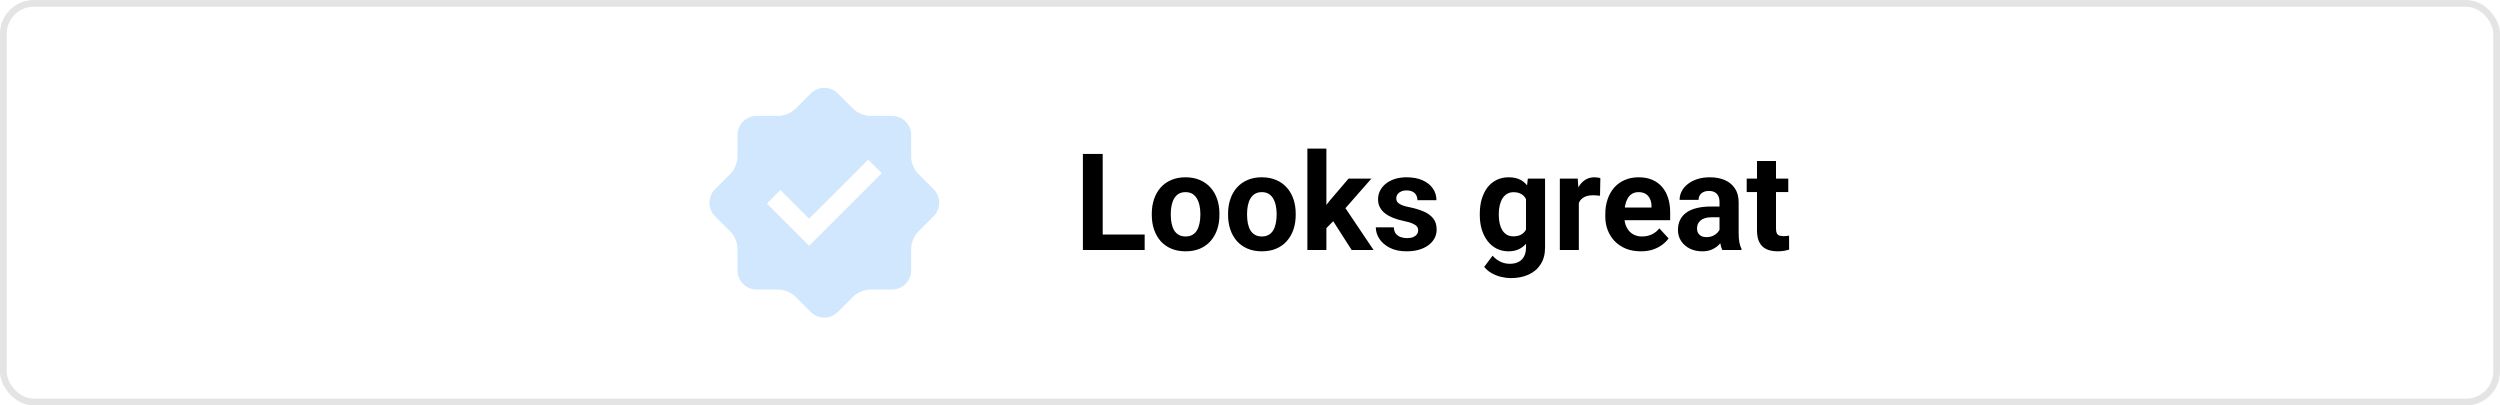 <svg xmlns="http://www.w3.org/2000/svg" width="370" height="60" viewBox="0 0 370 60" fill="none"><rect x="0.5" y="0.5" width="369" height="59" rx="4.5" stroke="#E4E4E4"></rect><path d="M169.41 34.715V37H162.252V34.715H169.41ZM163.199 22.781V37H160.27V22.781H163.199ZM170.465 31.824V31.619C170.465 30.844 170.576 30.131 170.797 29.48C171.018 28.823 171.34 28.253 171.764 27.771C172.187 27.29 172.708 26.915 173.326 26.648C173.945 26.375 174.654 26.238 175.455 26.238C176.256 26.238 176.969 26.375 177.594 26.648C178.219 26.915 178.743 27.29 179.166 27.771C179.596 28.253 179.921 28.823 180.143 29.48C180.364 30.131 180.475 30.844 180.475 31.619V31.824C180.475 32.592 180.364 33.305 180.143 33.963C179.921 34.614 179.596 35.184 179.166 35.672C178.743 36.154 178.222 36.528 177.604 36.795C176.985 37.062 176.275 37.195 175.475 37.195C174.674 37.195 173.961 37.062 173.336 36.795C172.717 36.528 172.193 36.154 171.764 35.672C171.34 35.184 171.018 34.614 170.797 33.963C170.576 33.305 170.465 32.592 170.465 31.824ZM173.277 31.619V31.824C173.277 32.267 173.316 32.68 173.395 33.065C173.473 33.449 173.596 33.787 173.766 34.08C173.941 34.367 174.169 34.591 174.449 34.754C174.729 34.917 175.071 34.998 175.475 34.998C175.865 34.998 176.201 34.917 176.48 34.754C176.76 34.591 176.985 34.367 177.154 34.08C177.324 33.787 177.447 33.449 177.525 33.065C177.61 32.68 177.652 32.267 177.652 31.824V31.619C177.652 31.189 177.61 30.786 177.525 30.408C177.447 30.024 177.32 29.686 177.145 29.393C176.975 29.093 176.751 28.859 176.471 28.689C176.191 28.52 175.852 28.436 175.455 28.436C175.058 28.436 174.719 28.52 174.439 28.689C174.166 28.859 173.941 29.093 173.766 29.393C173.596 29.686 173.473 30.024 173.395 30.408C173.316 30.786 173.277 31.189 173.277 31.619ZM181.754 31.824V31.619C181.754 30.844 181.865 30.131 182.086 29.48C182.307 28.823 182.63 28.253 183.053 27.771C183.476 27.29 183.997 26.915 184.615 26.648C185.234 26.375 185.943 26.238 186.744 26.238C187.545 26.238 188.258 26.375 188.883 26.648C189.508 26.915 190.032 27.29 190.455 27.771C190.885 28.253 191.21 28.823 191.432 29.48C191.653 30.131 191.764 30.844 191.764 31.619V31.824C191.764 32.592 191.653 33.305 191.432 33.963C191.21 34.614 190.885 35.184 190.455 35.672C190.032 36.154 189.511 36.528 188.893 36.795C188.274 37.062 187.564 37.195 186.764 37.195C185.963 37.195 185.25 37.062 184.625 36.795C184.007 36.528 183.482 36.154 183.053 35.672C182.63 35.184 182.307 34.614 182.086 33.963C181.865 33.305 181.754 32.592 181.754 31.824ZM184.566 31.619V31.824C184.566 32.267 184.605 32.68 184.684 33.065C184.762 33.449 184.885 33.787 185.055 34.08C185.23 34.367 185.458 34.591 185.738 34.754C186.018 34.917 186.36 34.998 186.764 34.998C187.154 34.998 187.49 34.917 187.77 34.754C188.049 34.591 188.274 34.367 188.443 34.08C188.613 33.787 188.736 33.449 188.814 33.065C188.899 32.68 188.941 32.267 188.941 31.824V31.619C188.941 31.189 188.899 30.786 188.814 30.408C188.736 30.024 188.609 29.686 188.434 29.393C188.264 29.093 188.04 28.859 187.76 28.689C187.48 28.52 187.141 28.436 186.744 28.436C186.347 28.436 186.008 28.52 185.729 28.689C185.455 28.859 185.23 29.093 185.055 29.393C184.885 29.686 184.762 30.024 184.684 30.408C184.605 30.786 184.566 31.189 184.566 31.619ZM196.305 21.99V37H193.492V21.99H196.305ZM202.965 26.434L198.375 31.668L195.914 34.158L194.889 32.127L196.842 29.646L199.586 26.434H202.965ZM200.045 37L196.92 32.117L198.863 30.418L203.287 37H200.045ZM209.889 34.08C209.889 33.878 209.83 33.696 209.713 33.533C209.596 33.37 209.378 33.221 209.059 33.084C208.746 32.941 208.294 32.81 207.701 32.693C207.167 32.576 206.669 32.43 206.207 32.254C205.751 32.072 205.354 31.854 205.016 31.6C204.684 31.346 204.423 31.046 204.234 30.701C204.046 30.35 203.951 29.949 203.951 29.5C203.951 29.057 204.046 28.641 204.234 28.25C204.43 27.859 204.706 27.514 205.064 27.215C205.429 26.909 205.872 26.671 206.393 26.502C206.92 26.326 207.512 26.238 208.17 26.238C209.088 26.238 209.876 26.385 210.533 26.678C211.197 26.971 211.705 27.374 212.057 27.889C212.415 28.396 212.594 28.976 212.594 29.627H209.781C209.781 29.354 209.723 29.109 209.605 28.895C209.495 28.673 209.319 28.501 209.078 28.377C208.844 28.247 208.538 28.182 208.16 28.182C207.848 28.182 207.577 28.237 207.35 28.348C207.122 28.452 206.946 28.595 206.822 28.777C206.705 28.953 206.646 29.148 206.646 29.363C206.646 29.526 206.679 29.672 206.744 29.803C206.816 29.926 206.93 30.04 207.086 30.145C207.242 30.249 207.444 30.346 207.691 30.438C207.945 30.522 208.258 30.6 208.629 30.672C209.391 30.828 210.071 31.033 210.67 31.287C211.269 31.535 211.744 31.873 212.096 32.303C212.447 32.726 212.623 33.283 212.623 33.973C212.623 34.441 212.519 34.871 212.311 35.262C212.102 35.652 211.803 35.994 211.412 36.287C211.021 36.574 210.553 36.798 210.006 36.961C209.465 37.117 208.857 37.195 208.18 37.195C207.197 37.195 206.363 37.02 205.68 36.668C205.003 36.316 204.488 35.87 204.137 35.33C203.792 34.783 203.619 34.223 203.619 33.65H206.285C206.298 34.035 206.396 34.344 206.578 34.578C206.767 34.812 207.005 34.982 207.291 35.086C207.584 35.19 207.9 35.242 208.238 35.242C208.603 35.242 208.906 35.193 209.146 35.096C209.387 34.992 209.57 34.855 209.693 34.685C209.824 34.51 209.889 34.308 209.889 34.08ZM226.119 26.434H228.668V36.648C228.668 37.612 228.453 38.429 228.023 39.1C227.6 39.777 227.008 40.288 226.246 40.633C225.484 40.984 224.599 41.16 223.59 41.16C223.147 41.16 222.678 41.102 222.184 40.984C221.695 40.867 221.227 40.685 220.777 40.438C220.335 40.19 219.964 39.878 219.664 39.5L220.904 37.84C221.23 38.217 221.607 38.51 222.037 38.719C222.467 38.934 222.942 39.041 223.463 39.041C223.971 39.041 224.4 38.947 224.752 38.758C225.104 38.575 225.374 38.305 225.562 37.947C225.751 37.596 225.846 37.169 225.846 36.668V28.875L226.119 26.434ZM219.01 31.844V31.639C219.01 30.831 219.107 30.099 219.303 29.441C219.505 28.777 219.788 28.208 220.152 27.732C220.523 27.257 220.973 26.889 221.5 26.629C222.027 26.369 222.623 26.238 223.287 26.238C223.99 26.238 224.579 26.369 225.055 26.629C225.53 26.889 225.921 27.26 226.227 27.742C226.533 28.217 226.77 28.781 226.939 29.432C227.115 30.076 227.252 30.783 227.35 31.551V32C227.252 32.736 227.105 33.419 226.91 34.051C226.715 34.682 226.458 35.236 226.139 35.711C225.82 36.18 225.423 36.544 224.947 36.805C224.479 37.065 223.919 37.195 223.268 37.195C222.617 37.195 222.027 37.062 221.5 36.795C220.979 36.528 220.533 36.154 220.162 35.672C219.791 35.19 219.505 34.624 219.303 33.973C219.107 33.322 219.01 32.612 219.01 31.844ZM221.822 31.639V31.844C221.822 32.28 221.865 32.687 221.949 33.065C222.034 33.442 222.164 33.777 222.34 34.07C222.522 34.357 222.747 34.581 223.014 34.744C223.287 34.9 223.609 34.978 223.98 34.978C224.495 34.978 224.915 34.871 225.24 34.656C225.566 34.435 225.81 34.132 225.973 33.748C226.135 33.364 226.23 32.921 226.256 32.42V31.141C226.243 30.73 226.188 30.363 226.09 30.037C225.992 29.705 225.855 29.422 225.68 29.188C225.504 28.953 225.276 28.771 224.996 28.641C224.716 28.51 224.384 28.445 224 28.445C223.629 28.445 223.307 28.53 223.033 28.699C222.766 28.862 222.542 29.087 222.359 29.373C222.184 29.66 222.05 29.998 221.959 30.389C221.868 30.773 221.822 31.189 221.822 31.639ZM233.668 28.738V37H230.855V26.434H233.502L233.668 28.738ZM236.852 26.365L236.803 28.973C236.666 28.953 236.5 28.937 236.305 28.924C236.116 28.904 235.943 28.895 235.787 28.895C235.39 28.895 235.045 28.947 234.752 29.051C234.465 29.148 234.225 29.295 234.029 29.49C233.84 29.686 233.697 29.923 233.6 30.203C233.508 30.483 233.456 30.802 233.443 31.16L232.877 30.984C232.877 30.301 232.945 29.672 233.082 29.1C233.219 28.52 233.417 28.016 233.678 27.586C233.945 27.156 234.27 26.824 234.654 26.59C235.038 26.355 235.478 26.238 235.973 26.238C236.129 26.238 236.288 26.251 236.451 26.277C236.614 26.297 236.747 26.326 236.852 26.365ZM242.848 37.195C242.027 37.195 241.292 37.065 240.641 36.805C239.99 36.538 239.436 36.17 238.98 35.701C238.531 35.232 238.186 34.689 237.945 34.07C237.704 33.445 237.584 32.781 237.584 32.078V31.688C237.584 30.887 237.698 30.154 237.926 29.49C238.154 28.826 238.479 28.25 238.902 27.762C239.332 27.273 239.853 26.899 240.465 26.639C241.077 26.372 241.767 26.238 242.535 26.238C243.284 26.238 243.948 26.362 244.527 26.609C245.107 26.857 245.592 27.208 245.982 27.664C246.38 28.12 246.679 28.667 246.881 29.305C247.083 29.936 247.184 30.639 247.184 31.414V32.586H238.785V30.711H244.42V30.496C244.42 30.105 244.348 29.757 244.205 29.451C244.068 29.139 243.86 28.891 243.58 28.709C243.3 28.527 242.942 28.436 242.506 28.436C242.135 28.436 241.816 28.517 241.549 28.68C241.282 28.842 241.064 29.07 240.895 29.363C240.732 29.656 240.608 30.001 240.523 30.398C240.445 30.789 240.406 31.219 240.406 31.688V32.078C240.406 32.501 240.465 32.892 240.582 33.25C240.706 33.608 240.878 33.917 241.1 34.178C241.327 34.438 241.601 34.64 241.92 34.783C242.245 34.926 242.613 34.998 243.023 34.998C243.531 34.998 244.003 34.9 244.439 34.705C244.882 34.503 245.263 34.2 245.582 33.797L246.949 35.281C246.728 35.6 246.425 35.906 246.041 36.199C245.663 36.492 245.208 36.733 244.674 36.922C244.14 37.104 243.531 37.195 242.848 37.195ZM254.488 34.617V29.91C254.488 29.572 254.433 29.282 254.322 29.041C254.212 28.794 254.039 28.602 253.805 28.465C253.577 28.328 253.281 28.26 252.916 28.26C252.604 28.26 252.333 28.315 252.105 28.426C251.878 28.53 251.702 28.683 251.578 28.885C251.454 29.08 251.393 29.311 251.393 29.578H248.58C248.58 29.129 248.684 28.703 248.893 28.299C249.101 27.895 249.404 27.54 249.801 27.234C250.198 26.922 250.67 26.678 251.217 26.502C251.77 26.326 252.389 26.238 253.072 26.238C253.893 26.238 254.622 26.375 255.26 26.648C255.898 26.922 256.399 27.332 256.764 27.879C257.135 28.426 257.32 29.109 257.32 29.93V34.451C257.32 35.031 257.356 35.506 257.428 35.877C257.499 36.242 257.604 36.56 257.74 36.834V37H254.898C254.762 36.714 254.658 36.355 254.586 35.926C254.521 35.49 254.488 35.053 254.488 34.617ZM254.859 30.564L254.879 32.156H253.307C252.936 32.156 252.613 32.199 252.34 32.283C252.066 32.368 251.842 32.488 251.666 32.645C251.49 32.794 251.36 32.97 251.275 33.172C251.197 33.374 251.158 33.595 251.158 33.836C251.158 34.077 251.214 34.295 251.324 34.49C251.435 34.679 251.594 34.829 251.803 34.94C252.011 35.044 252.255 35.096 252.535 35.096C252.958 35.096 253.326 35.011 253.639 34.842C253.951 34.672 254.192 34.464 254.361 34.217C254.537 33.969 254.628 33.735 254.635 33.514L255.377 34.705C255.273 34.972 255.13 35.249 254.947 35.535C254.771 35.822 254.547 36.092 254.273 36.346C254 36.593 253.671 36.798 253.287 36.961C252.903 37.117 252.447 37.195 251.92 37.195C251.249 37.195 250.641 37.062 250.094 36.795C249.553 36.522 249.124 36.147 248.805 35.672C248.492 35.19 248.336 34.643 248.336 34.031C248.336 33.478 248.44 32.986 248.648 32.557C248.857 32.127 249.163 31.766 249.566 31.473C249.977 31.173 250.488 30.949 251.1 30.799C251.712 30.643 252.421 30.564 253.229 30.564H254.859ZM264.664 26.434V28.426H258.512V26.434H264.664ZM260.035 23.826H262.848V33.816C262.848 34.122 262.887 34.357 262.965 34.52C263.049 34.682 263.173 34.796 263.336 34.861C263.499 34.92 263.704 34.949 263.951 34.949C264.127 34.949 264.283 34.943 264.42 34.93C264.563 34.91 264.684 34.891 264.781 34.871L264.791 36.941C264.55 37.02 264.29 37.081 264.01 37.127C263.73 37.172 263.421 37.195 263.082 37.195C262.464 37.195 261.923 37.094 261.461 36.893C261.005 36.684 260.654 36.352 260.406 35.897C260.159 35.441 260.035 34.842 260.035 34.1V23.826Z" fill="black"></path><path d="M138.174 27.996L135.855 25.678C135.305 25.128 134.854 24.04 134.854 23.26V19.981C134.854 18.421 133.58 17.147 132.021 17.146H128.74C127.961 17.146 126.872 16.695 126.322 16.145L124.003 13.826C122.902 12.725 121.098 12.725 119.996 13.826L117.678 16.146C117.127 16.697 116.037 17.147 115.26 17.147H111.981C110.423 17.147 109.147 18.421 109.147 19.981V23.26C109.147 24.037 108.696 25.128 108.146 25.678L105.827 27.996C104.724 29.098 104.724 30.902 105.827 32.005L108.146 34.324C108.697 34.874 109.147 35.964 109.147 36.741V40.02C109.147 41.578 110.423 42.854 111.981 42.854H115.26C116.039 42.854 117.128 43.305 117.678 43.855L119.997 46.174C121.098 47.275 122.902 47.275 124.004 46.174L126.322 43.855C126.873 43.305 127.961 42.854 128.74 42.854H132.021C133.58 42.854 134.854 41.578 134.854 40.02V36.741C134.854 35.961 135.306 34.873 135.856 34.324L138.174 32.005C139.275 30.902 139.275 29.098 138.174 27.996ZM119.751 36.375L113.499 30.123L115.503 28.12L119.751 32.368L128.497 23.625L130.5 25.628L119.751 36.375Z" fill="#D0E7FE"></path></svg>